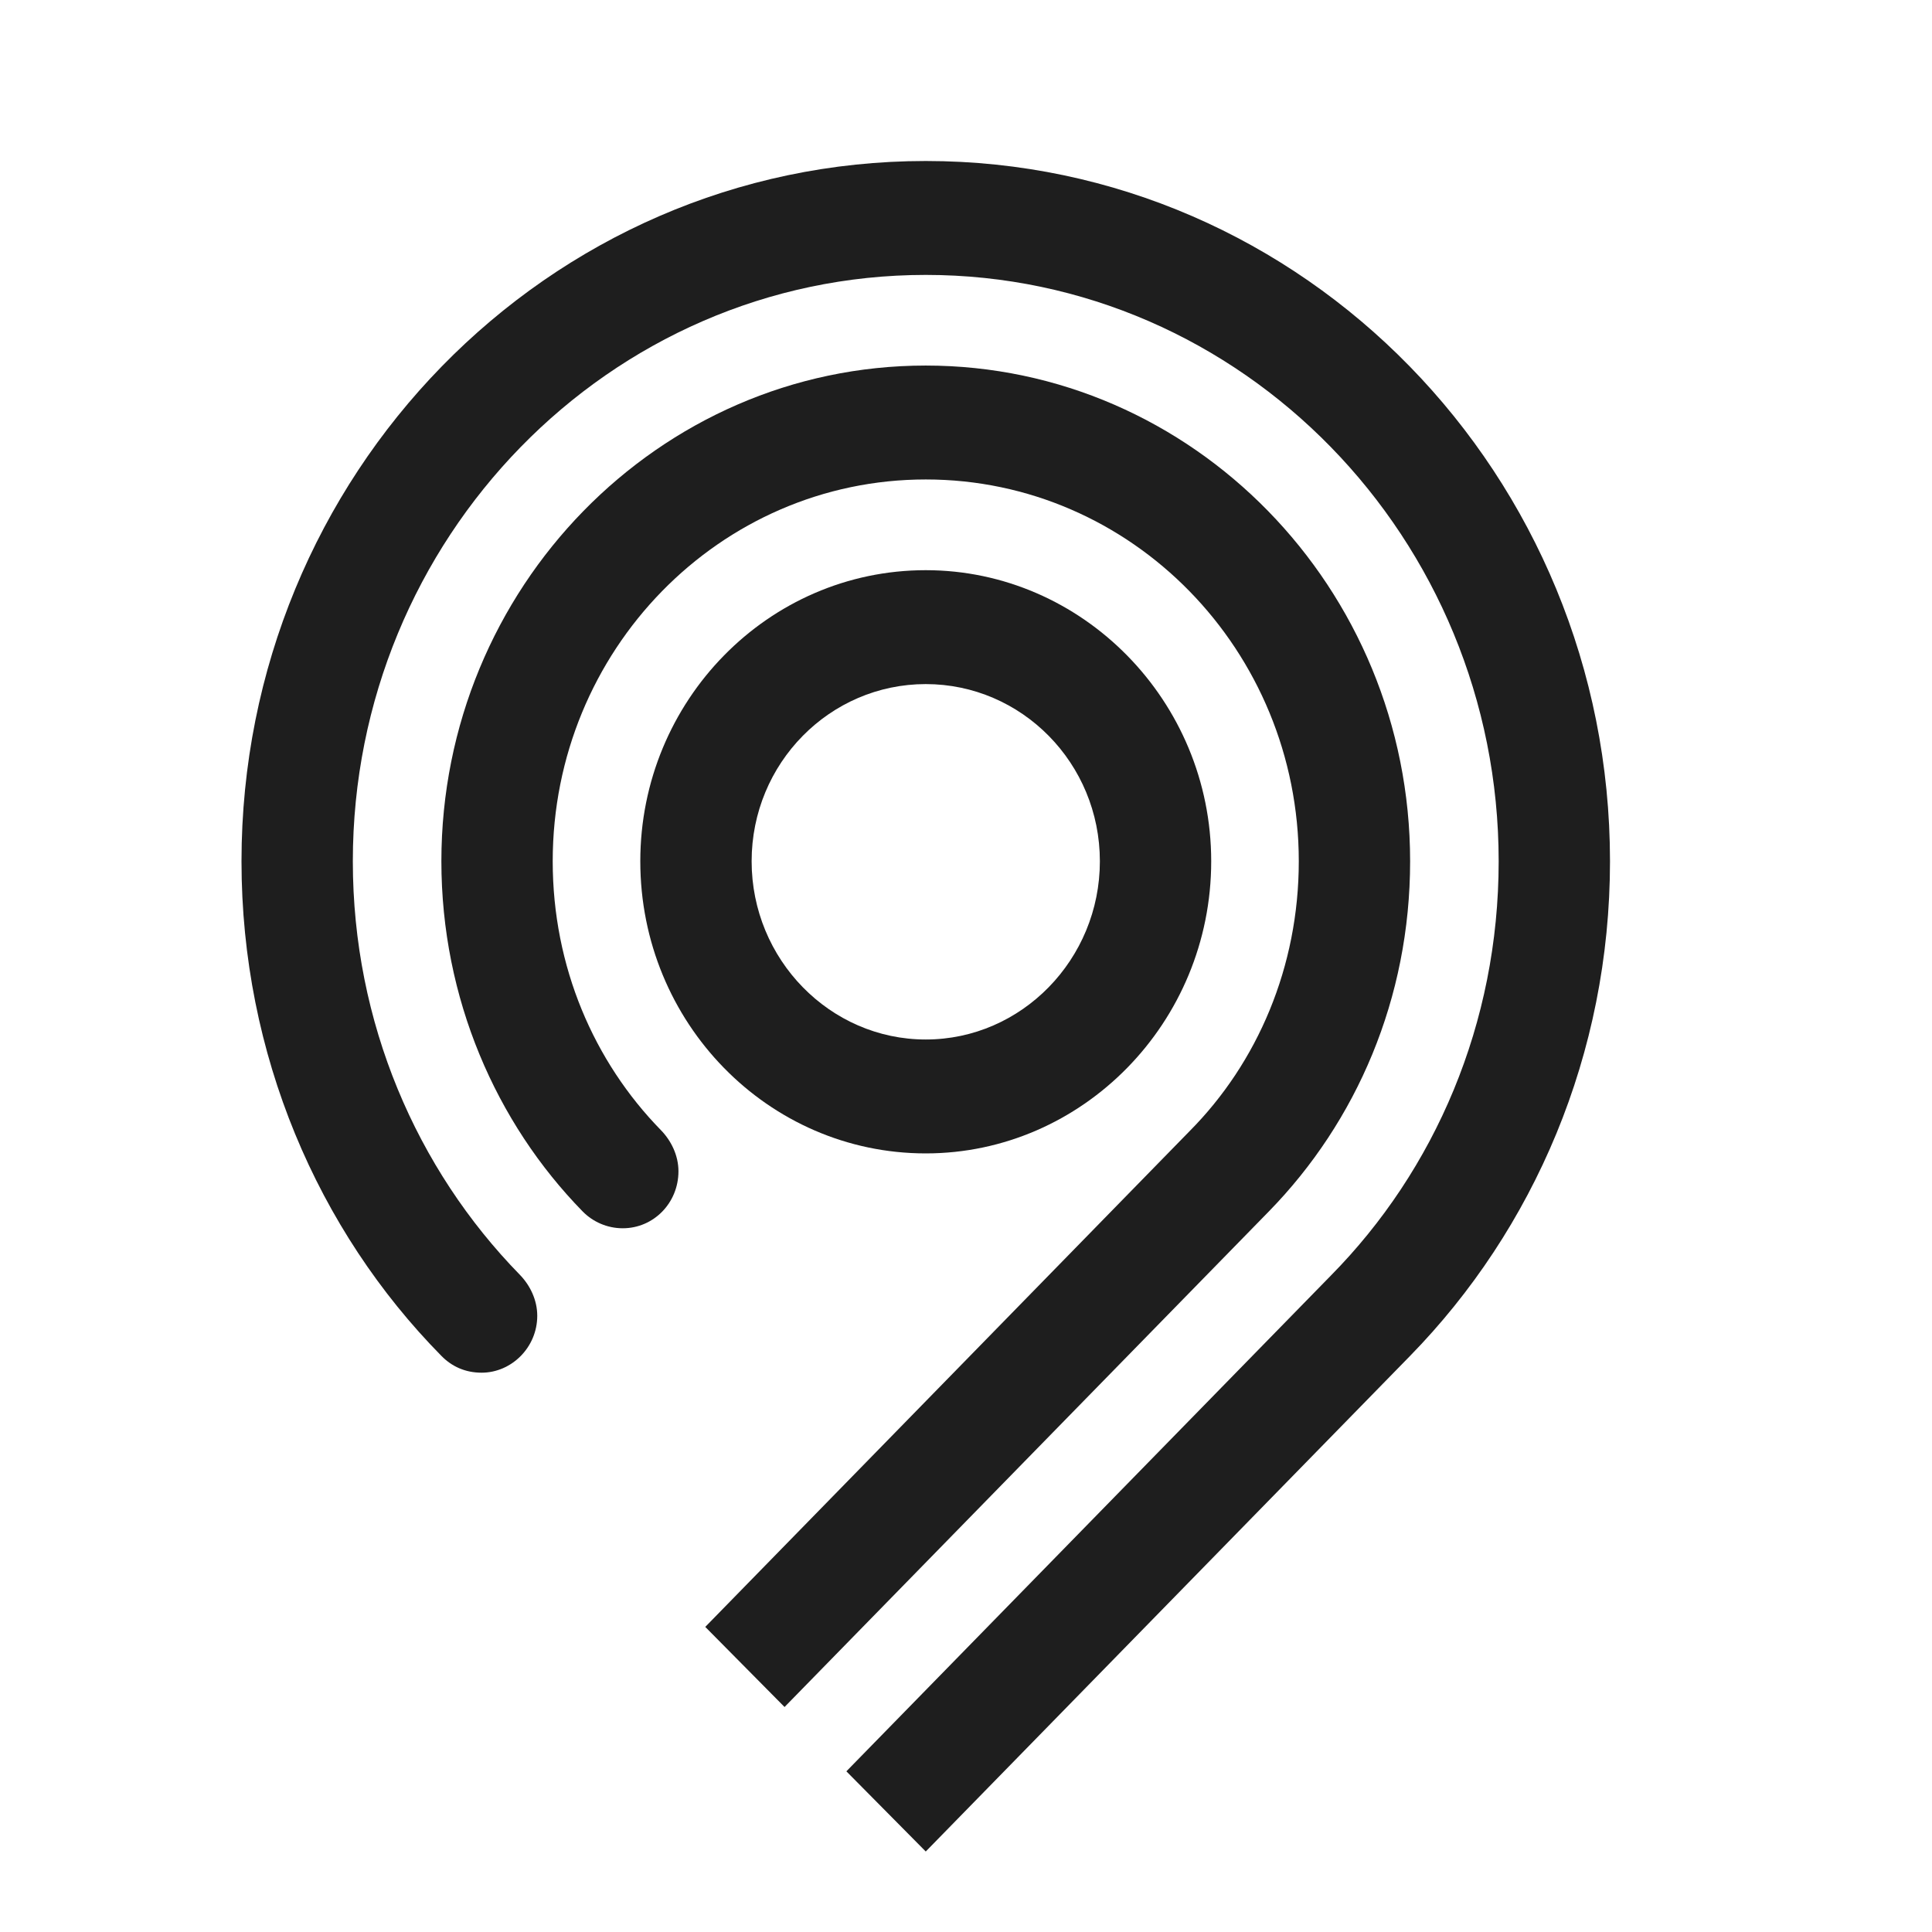 <svg width="24" height="24" viewBox="0 0 24 24" fill="none" xmlns="http://www.w3.org/2000/svg">
<rect width="24" height="24" fill="transparent"/>
<path d="M11.5 7.083C9.541 7.083 7.954 8.707 7.954 10.699C7.954 12.703 9.541 14.328 11.5 14.328C13.446 14.328 15.046 12.703 15.046 10.699C15.046 8.707 13.446 7.083 11.5 7.083ZM11.5 12.913C10.309 12.913 9.337 11.917 9.337 10.699C9.337 9.48 10.309 8.498 11.5 8.498C12.691 8.498 13.663 9.48 13.663 10.699C13.663 11.917 12.691 12.913 11.5 12.913Z" fill="#1E1E1E"/>
<path d="M15.763 15.048C16.851 13.934 17.517 12.402 17.517 10.699C17.517 7.306 14.816 4.541 11.5 4.541C8.184 4.541 5.483 7.306 5.483 10.699C5.483 12.402 6.162 13.948 7.237 15.048C7.365 15.179 7.544 15.258 7.736 15.258C8.12 15.258 8.428 14.943 8.428 14.55C8.428 14.354 8.338 14.17 8.21 14.039C7.378 13.188 6.866 12.009 6.866 10.699C6.866 8.079 8.94 5.956 11.5 5.956C14.06 5.956 16.134 8.079 16.134 10.699C16.134 12.009 15.622 13.201 14.777 14.052L8.761 20.21L9.746 21.205L15.763 15.048Z" fill="#1E1E1E"/>
<path d="M20 10.699C20 5.904 16.198 2 11.5 2C6.802 2 3 5.904 3 10.699C3 13.096 3.947 15.284 5.483 16.843C5.611 16.974 5.778 17.052 5.983 17.052C6.354 17.052 6.674 16.738 6.674 16.345C6.674 16.148 6.584 15.965 6.456 15.834C5.176 14.524 4.383 12.703 4.383 10.699C4.383 6.69 7.57 3.415 11.5 3.415C15.43 3.415 18.617 6.69 18.617 10.699C18.617 12.716 17.824 14.537 16.531 15.847L10.514 22.004L11.5 23L17.517 16.843C19.053 15.271 20 13.096 20 10.699Z" fill="#1E1E1E"/>
</svg>
